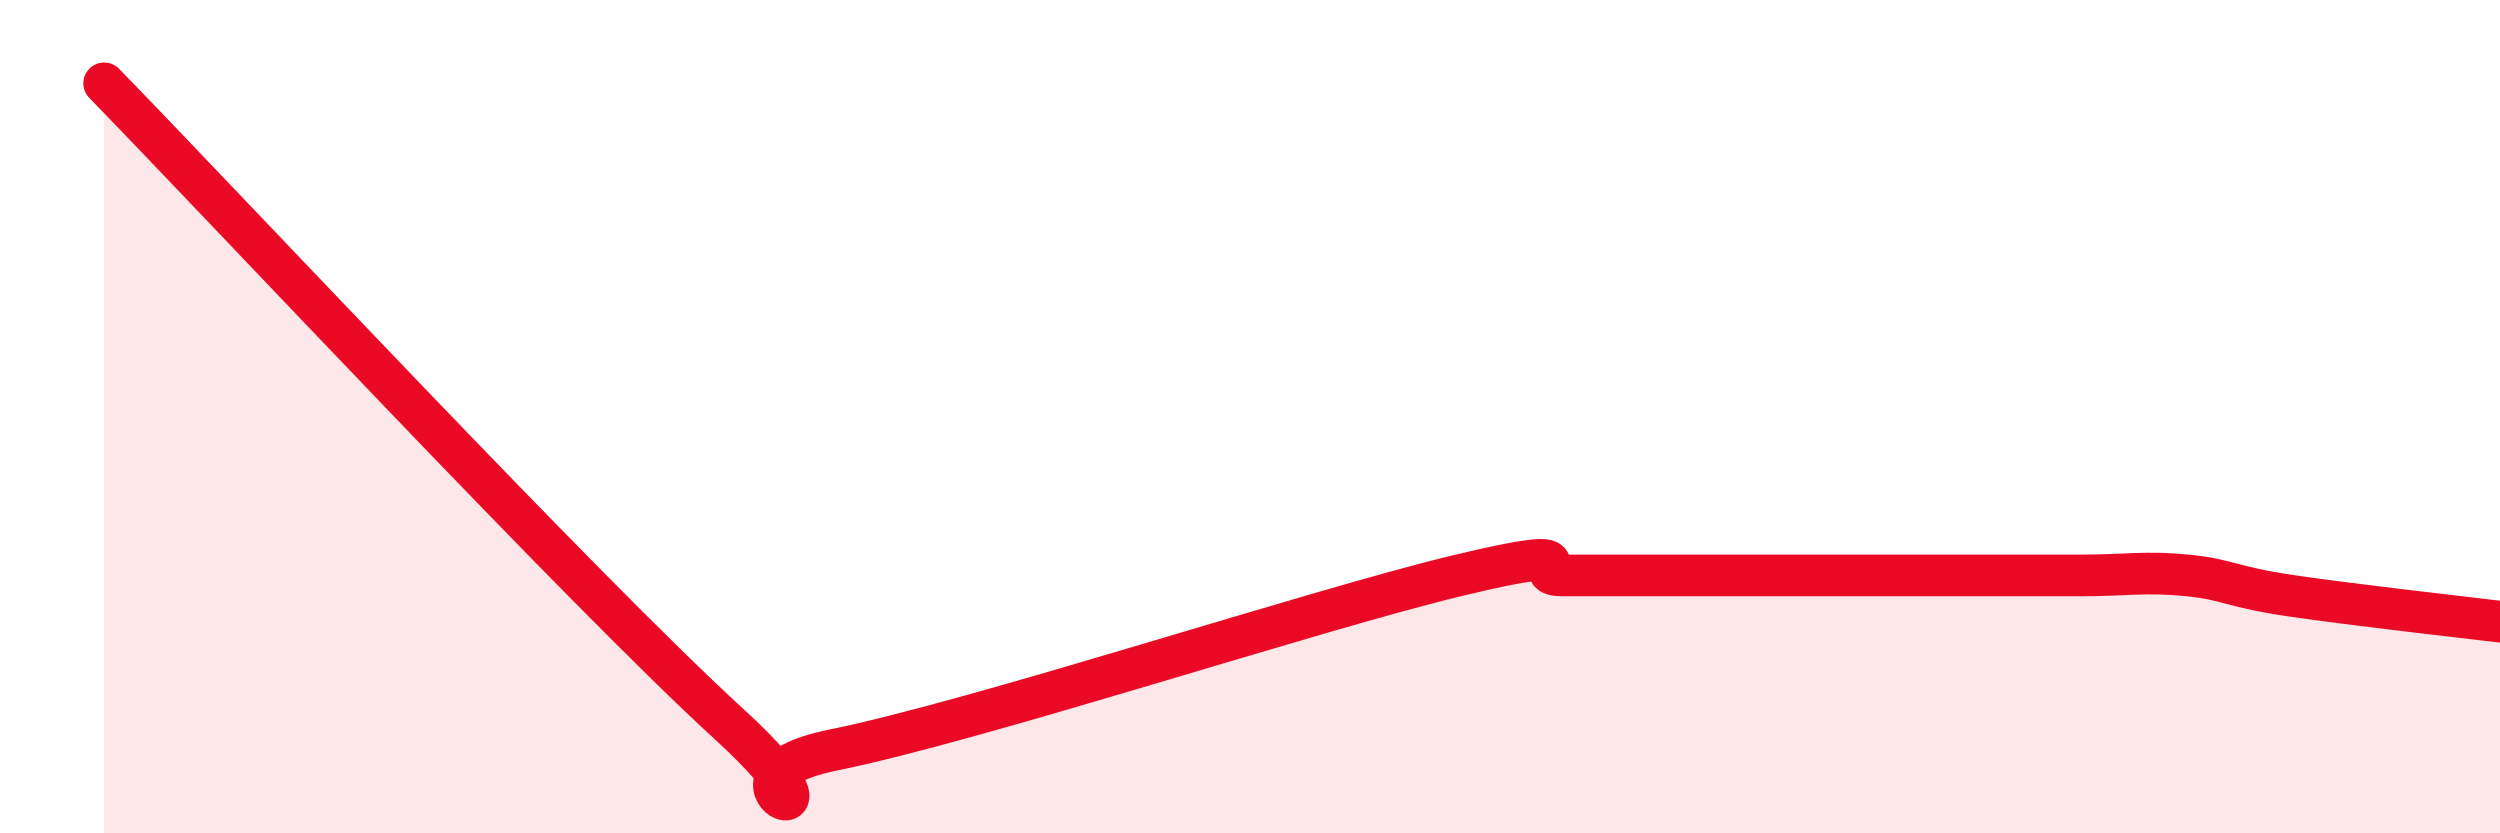 
    <svg width="60" height="20" viewBox="0 0 60 20" xmlns="http://www.w3.org/2000/svg">
      <path
        d="M 2.5,2 C 5.5,5.08 14,14.18 17.5,17.38 C 21,20.58 16.5,18.71 20,18 C 23.5,17.29 31.5,14.65 35,13.81 C 38.5,12.97 36.5,13.81 37.5,13.81 C 38.5,13.81 39,13.81 40,13.81 C 41,13.81 41.5,13.81 42.5,13.81 C 43.5,13.81 44,13.81 45,13.81 C 46,13.81 46.5,13.81 47.5,13.81 C 48.5,13.81 49,13.81 50,13.81 C 51,13.81 51.5,13.71 52.5,13.81 C 53.5,13.91 53.5,14.08 55,14.3 C 56.5,14.52 59,14.8 60,14.92L60 20L2.5 20Z"
        fill="#EB0A25"
        opacity="0.1"
        stroke-linecap="round"
        stroke-linejoin="round"
      />
      <path
        d="M 2.5,2 C 5.5,5.08 14,14.18 17.5,17.38 C 21,20.58 16.5,18.71 20,18 C 23.5,17.29 31.5,14.65 35,13.81 C 38.5,12.97 36.5,13.81 37.5,13.81 C 38.5,13.81 39,13.81 40,13.81 C 41,13.81 41.5,13.81 42.5,13.81 C 43.5,13.81 44,13.81 45,13.81 C 46,13.81 46.5,13.81 47.5,13.81 C 48.5,13.81 49,13.81 50,13.81 C 51,13.81 51.5,13.71 52.5,13.81 C 53.5,13.91 53.5,14.08 55,14.3 C 56.5,14.52 59,14.8 60,14.92"
        stroke="#EB0A25"
        stroke-width="1"
        fill="none"
        stroke-linecap="round"
        stroke-linejoin="round"
      />
    </svg>
  